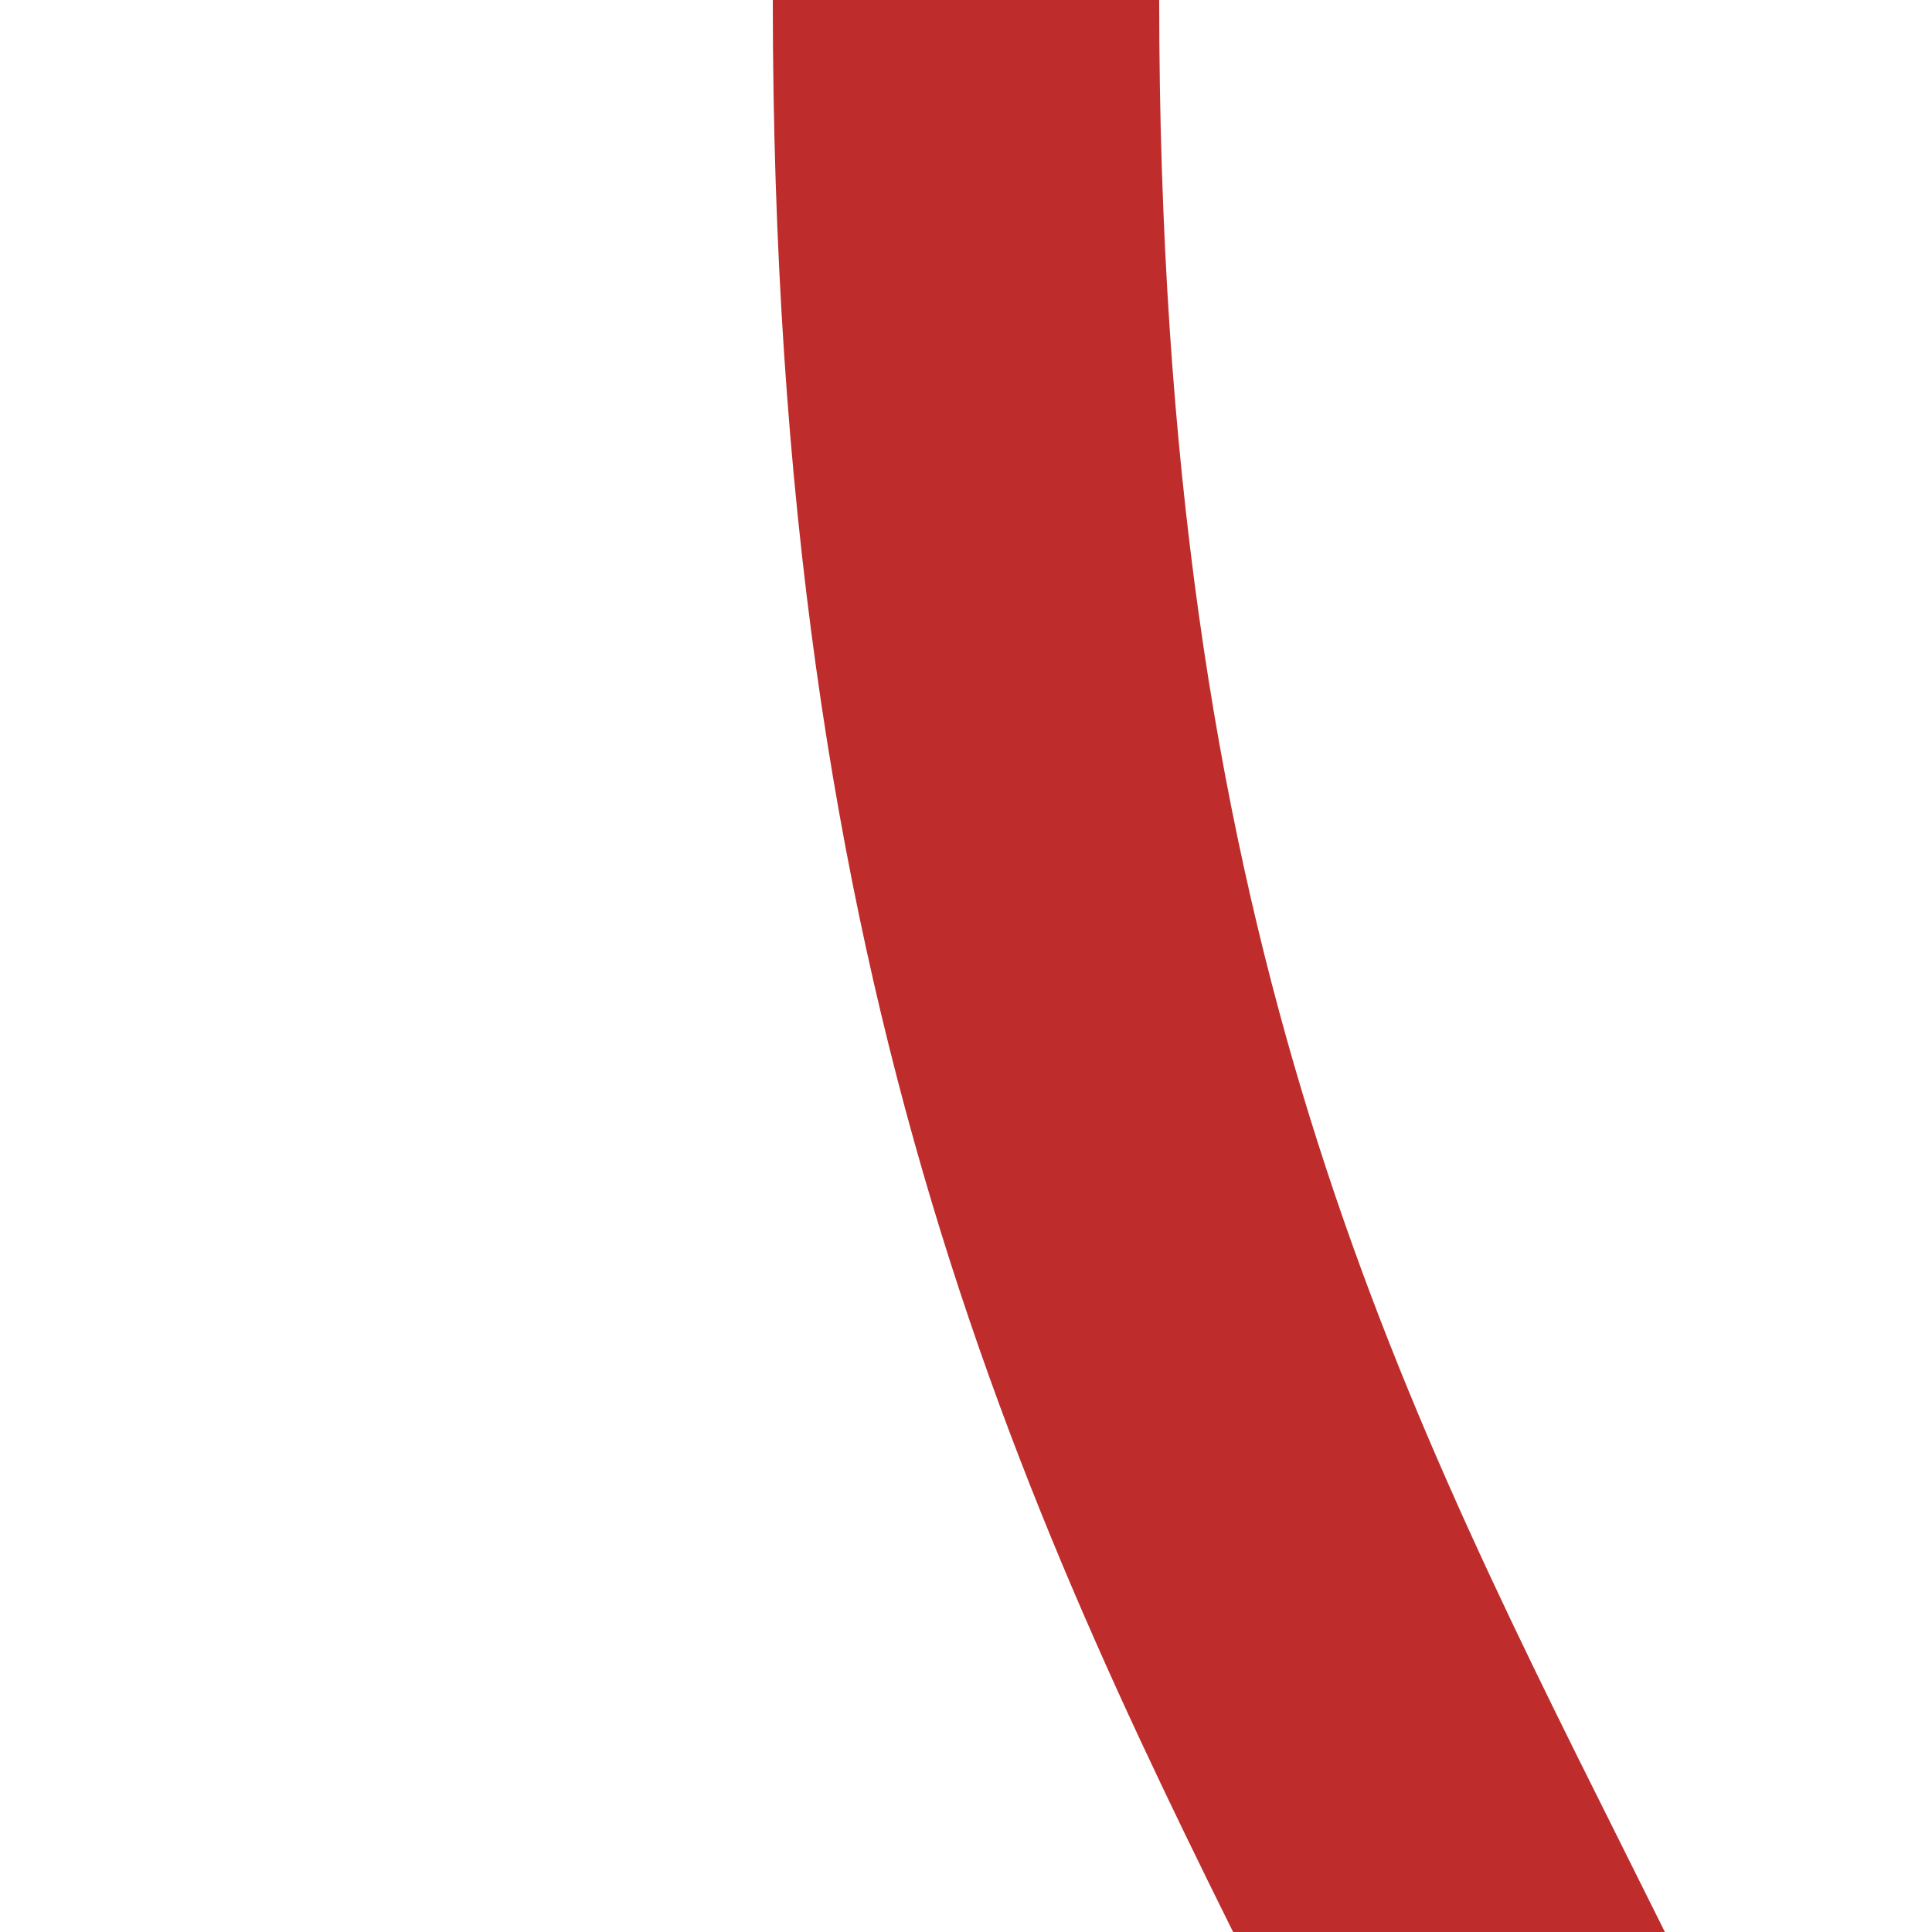 <?xml version="1.0"?>
<svg xmlns="http://www.w3.org/2000/svg" width="500" height="500">
<title>2SHI2la</title>
<path d="M 250,0 C 250,500 500,500 500,1000" stroke="#BE2D2C" stroke-width="100" fill="none" />
</svg>